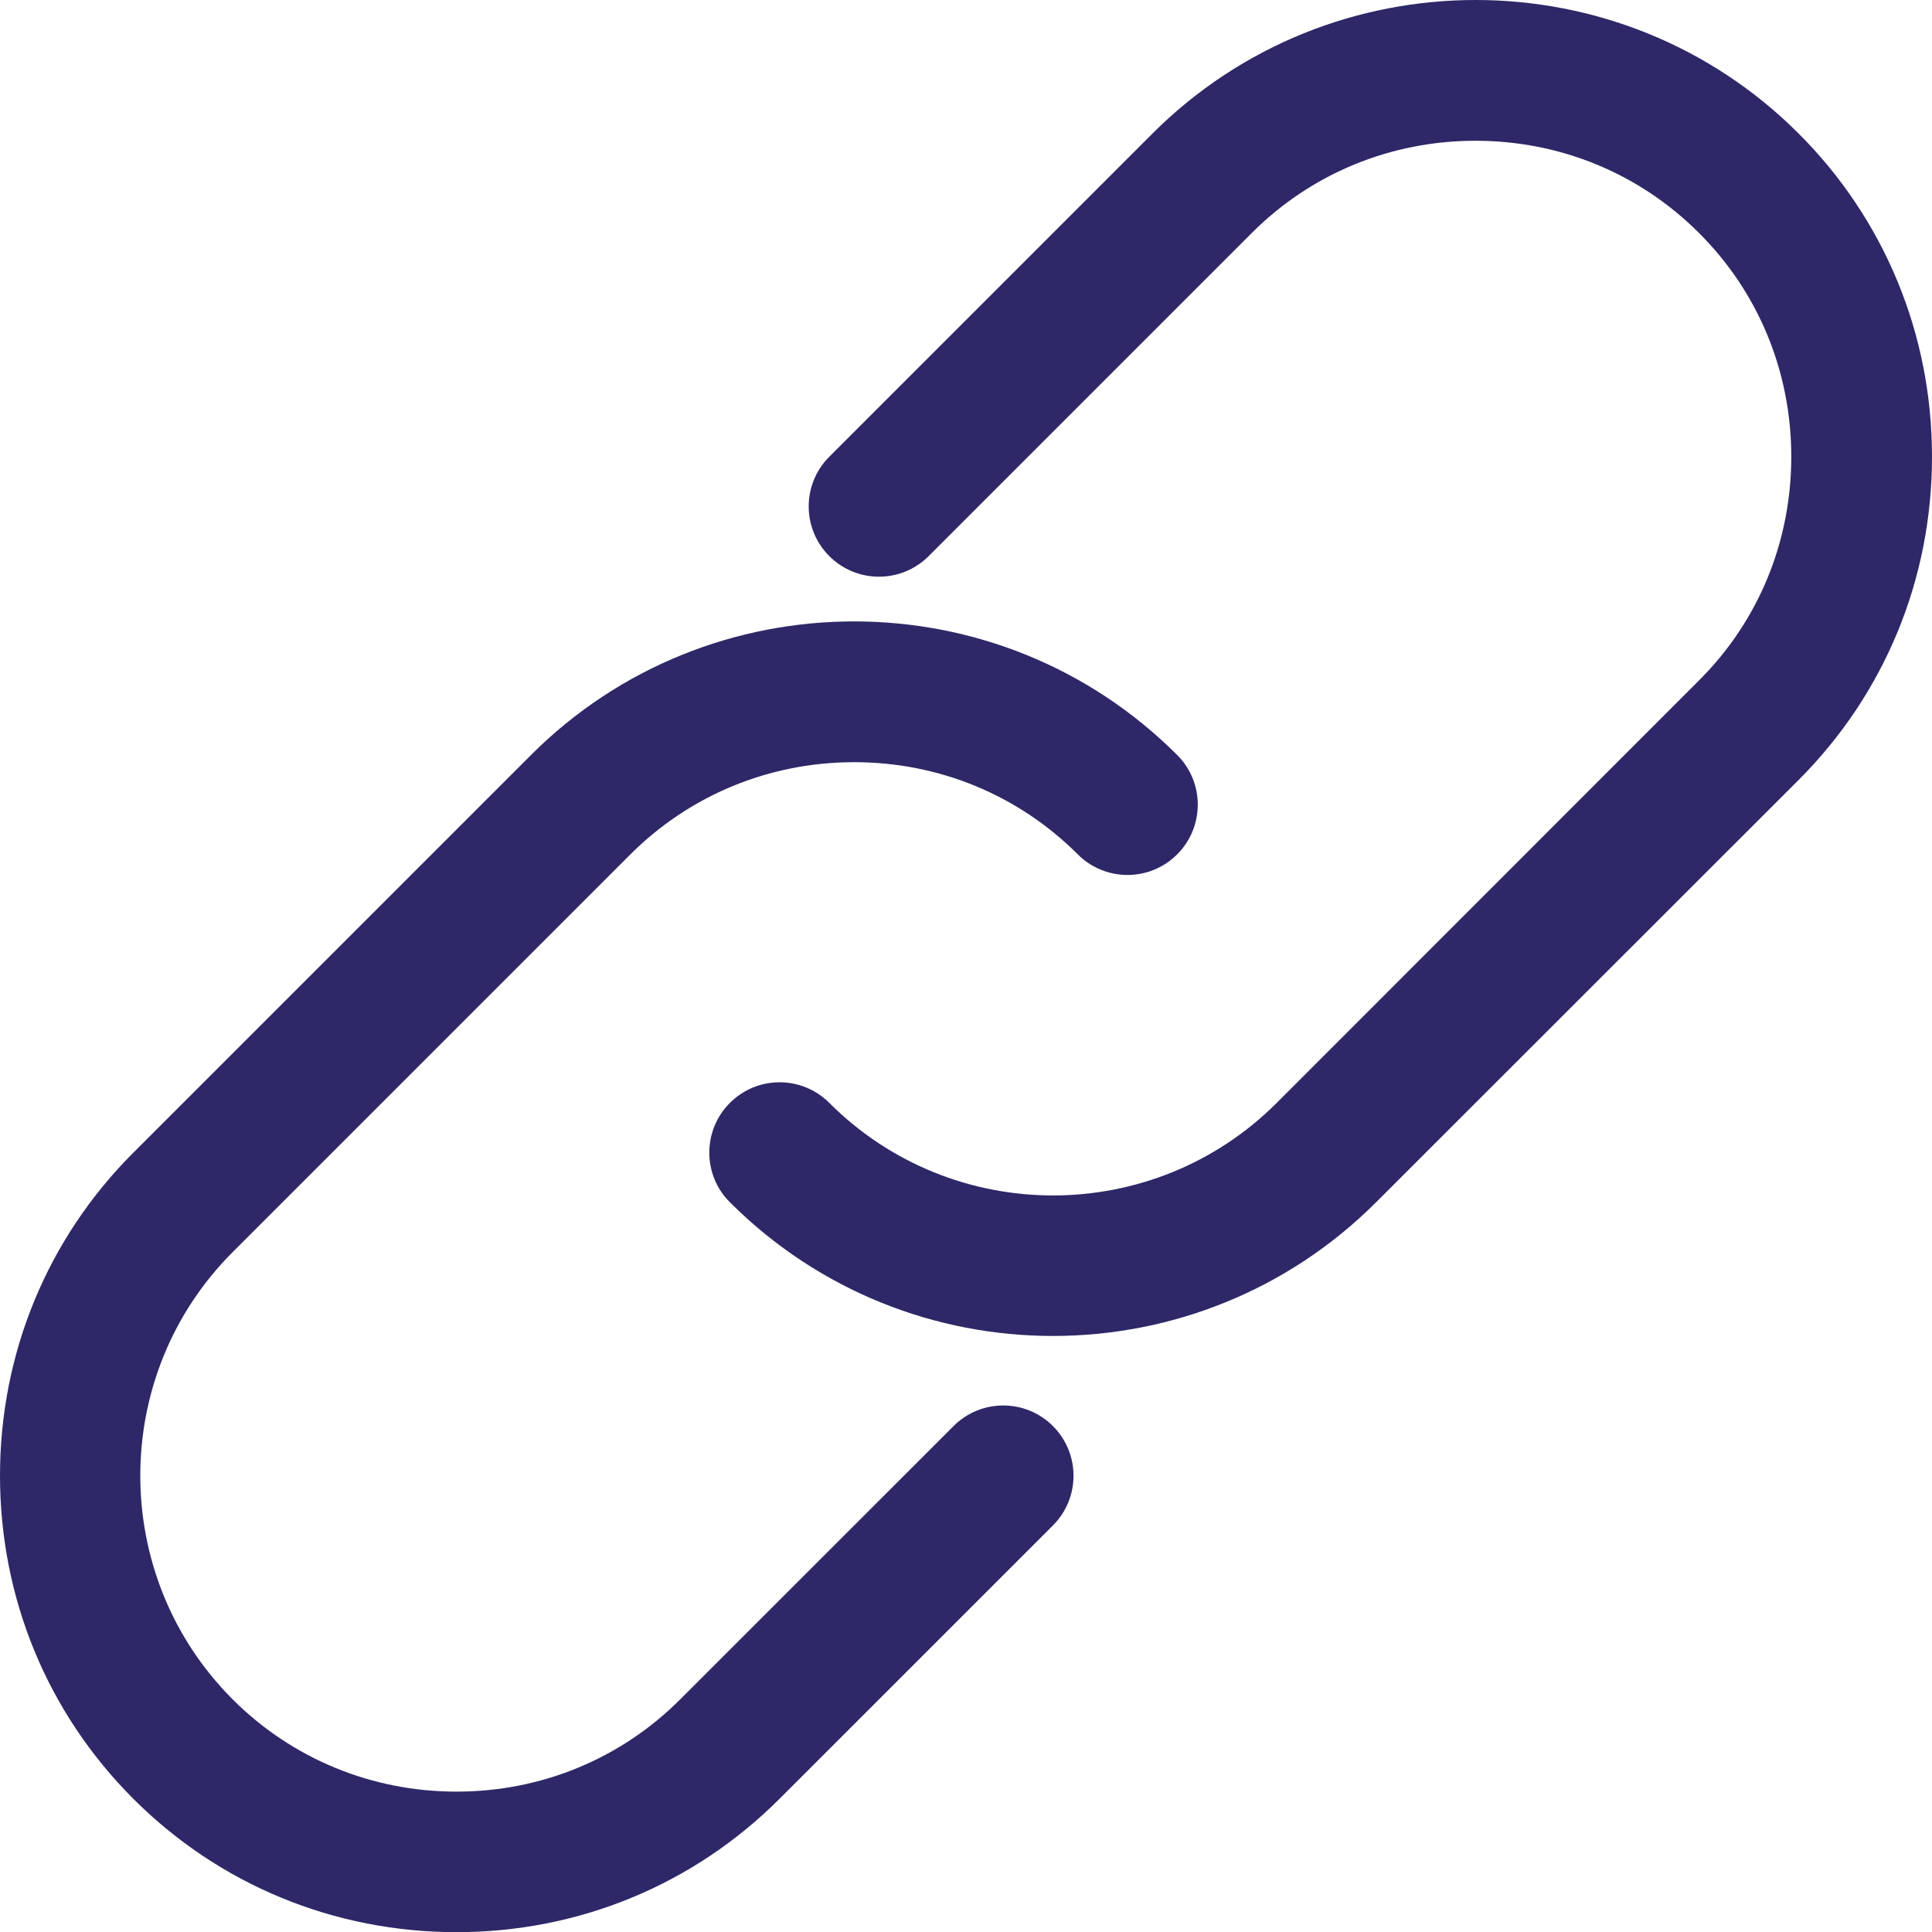 <!-- Generator: Adobe Illustrator 22.0.1, SVG Export Plug-In  -->
<svg version="1.1"
	 xmlns="http://www.w3.org/2000/svg" xmlns:xlink="http://www.w3.org/1999/xlink" xmlns:a="http://ns.adobe.com/AdobeSVGViewerExtensions/3.0/"
	 x="0px" y="0px" width="157.044px" height="157.058px" viewBox="0 0 157.044 157.058"
	 style="enable-background:new 0 0 157.044 157.058;" xml:space="preserve">
<style type="text/css">
	.st0{fill:#2E2868;}
</style>
<defs>
</defs>
<g>
	<path class="st0" d="M146.205,10.856c-14.482-14.482-38.046-14.468-52.528,0L67.41,37.124c-2.232,2.232-2.232,5.846,0,8.079
		c2.232,2.232,5.846,2.232,8.078,0l26.268-26.268c4.828-4.828,11.285-7.493,18.178-7.493c6.893,0,13.35,2.664,18.178,7.504
		c4.839,4.828,7.493,11.289,7.493,18.178c0,6.893-2.654,13.353-7.493,18.178l-34.332,34.346c-10.032,10.032-26.339,10.032-36.371,0
		c-2.232-2.232-5.846-2.232-8.079,0c-2.232,2.232-2.232,5.861,0,8.079c7.243,7.239,16.743,10.868,26.257,10.868
		c9.514,0,19.028-3.629,26.268-10.868l34.35-34.332c6.989-6.989,10.839-16.325,10.839-26.271
		C157.044,27.177,153.194,17.845,146.205,10.856L146.205,10.856z M146.205,10.856"/>
	<path class="st0" d="M77.51,115.919L55.285,138.14c-4.825,4.828-11.285,7.493-18.175,7.493c-6.893,0-13.353-2.664-18.193-7.493
		c-10.018-10.028-10.018-26.35,0-36.367l32.325-32.325c4.839-4.825,11.3-7.493,18.189-7.493c6.893,0,13.353,2.668,18.178,7.493
		c2.232,2.232,5.846,2.232,8.078,0c2.232-2.232,2.232-5.861,0-8.078c-14.482-14.478-38.042-14.478-52.524,0L10.839,93.694
		C3.85,100.683,0,110.005,0,119.951s3.85,19.278,10.839,26.267s16.321,10.839,26.271,10.839c9.932,0,19.264-3.85,26.253-10.839
		l22.225-22.221c2.232-2.232,2.232-5.846,0-8.078C83.356,113.687,79.742,113.687,77.51,115.919L77.51,115.919z M77.51,115.919"/>
</g>
</svg>